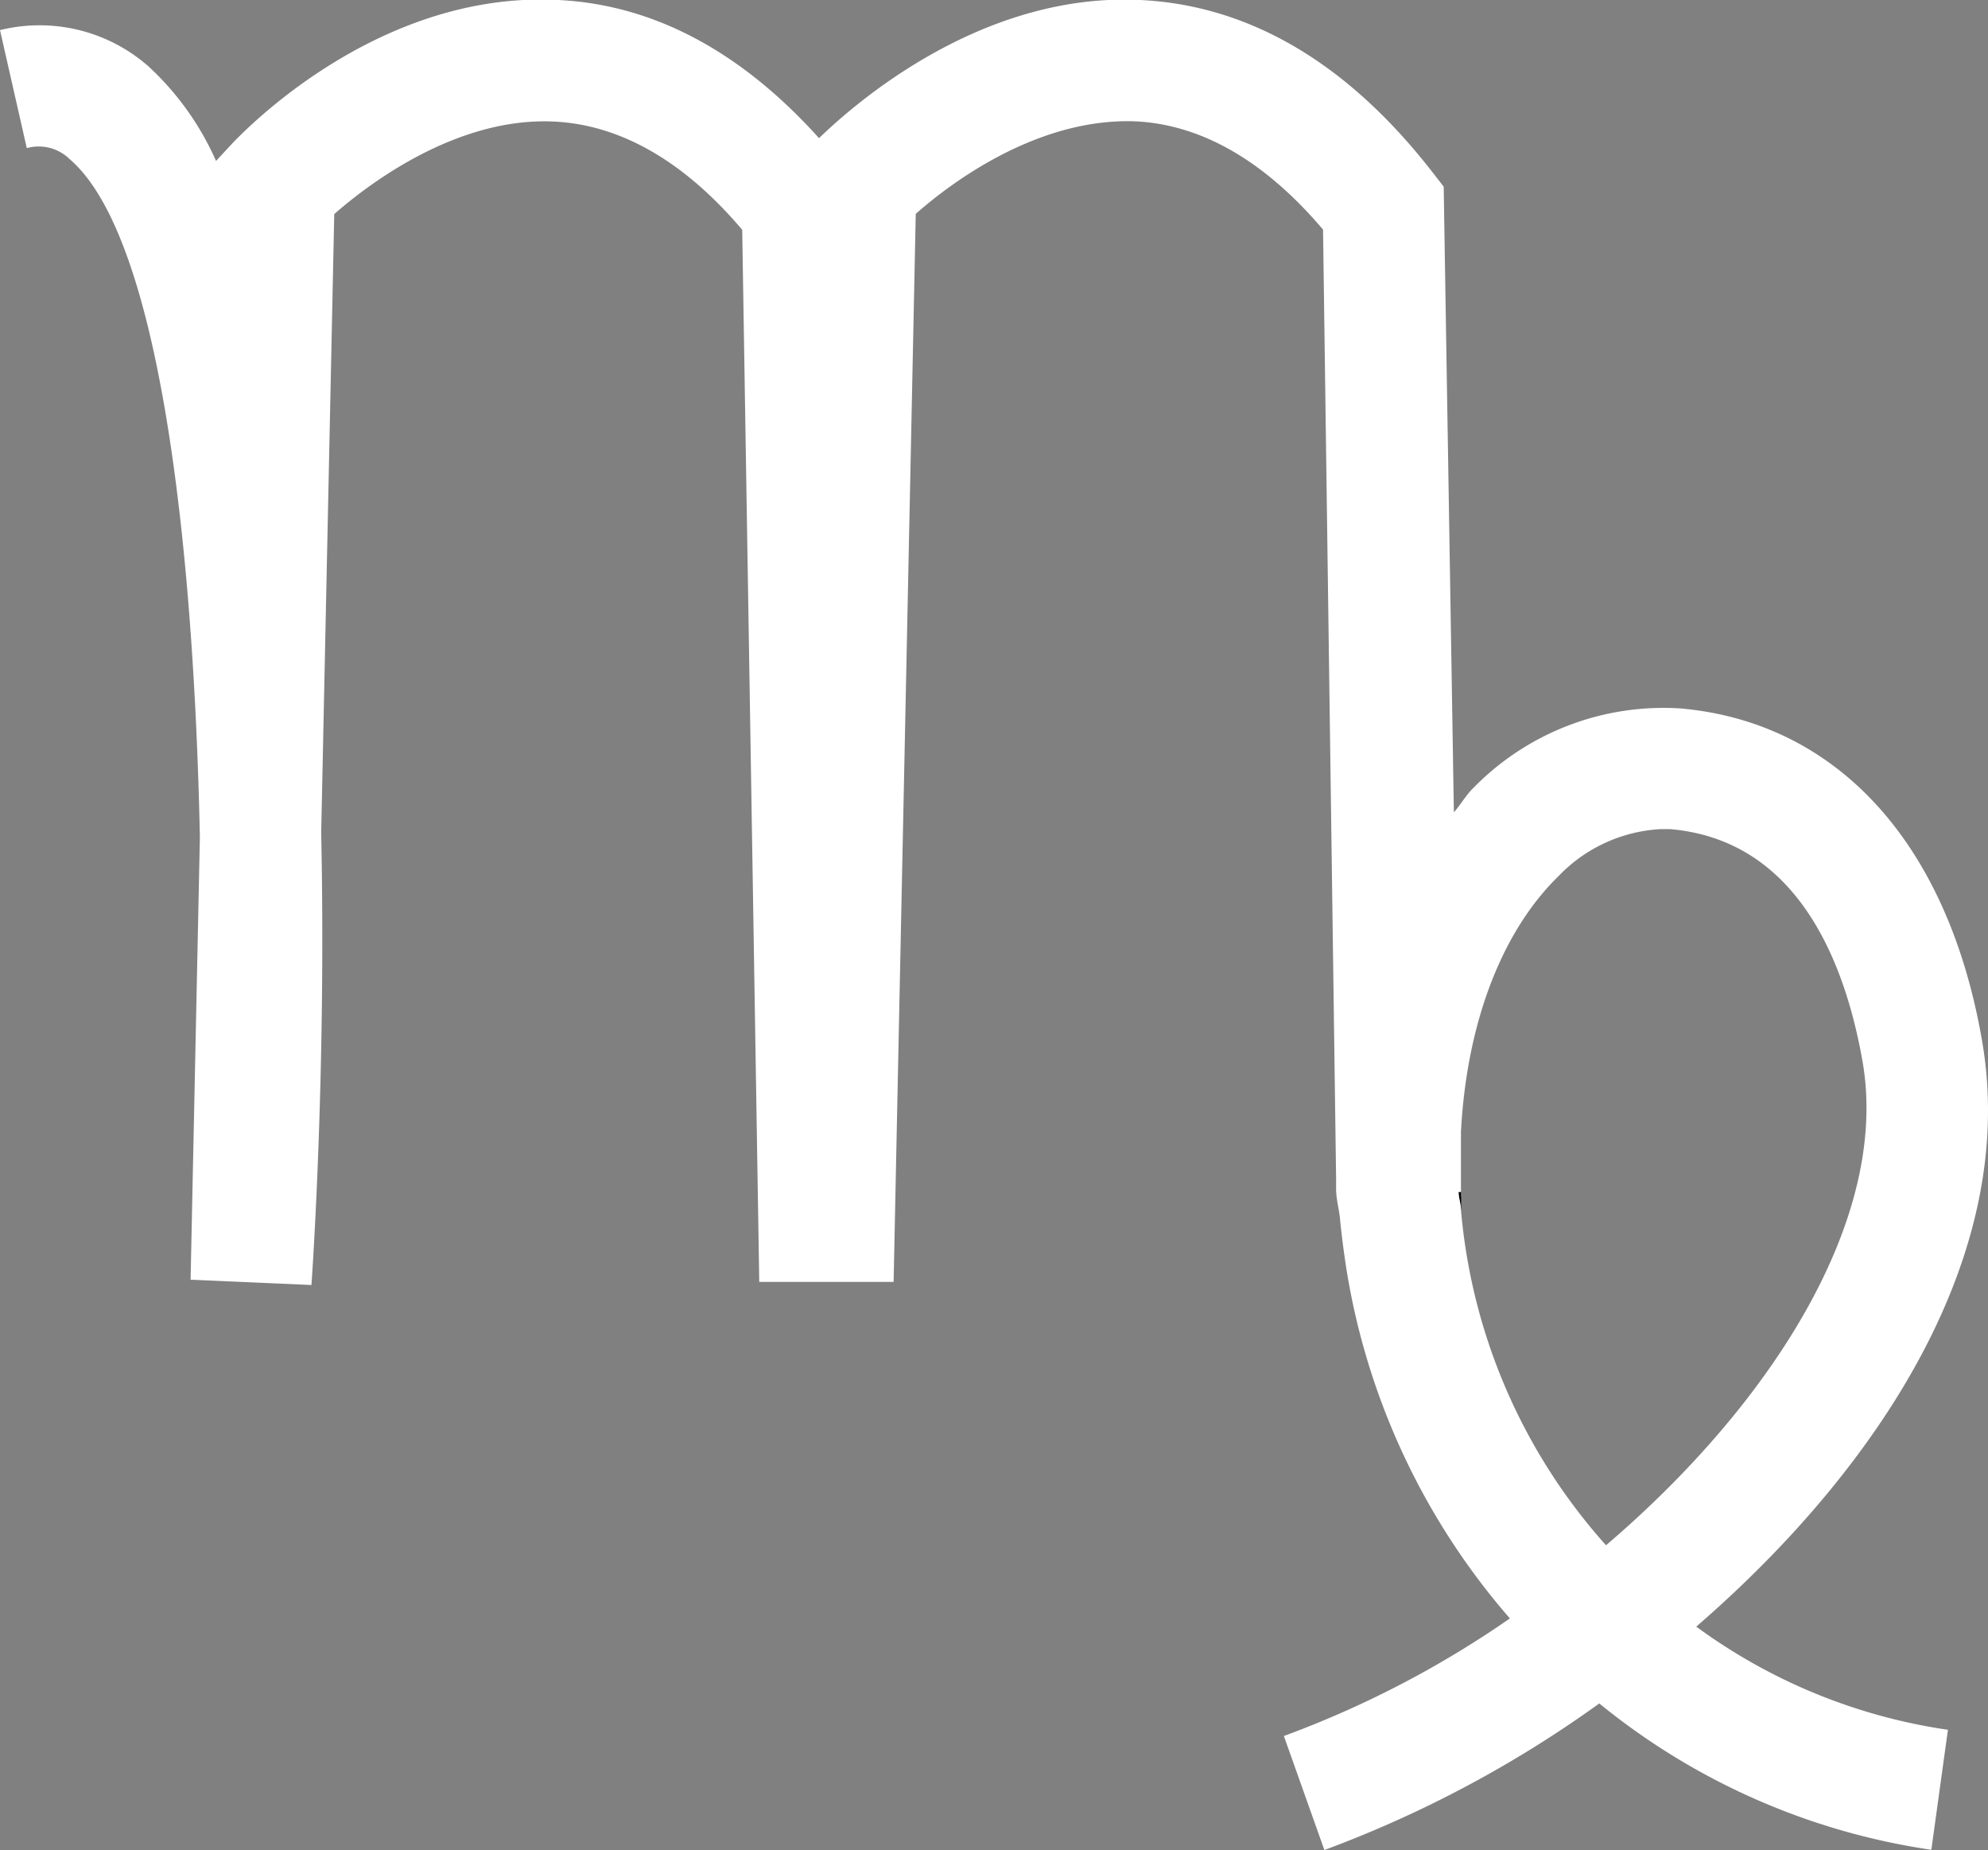 <svg xmlns="http://www.w3.org/2000/svg" viewBox="0 0 89.81 83.56"><rect x="0" y="0" width="89.81" height="83.56" fill="#808080" stroke="none"/><defs><style>.cls-1{fill:none;}.cls-2{fill:#fff;}</style></defs><g id="Layer_2" data-name="Layer 2"><g id="Layer_2-2" data-name="Layer 2"><path class="cls-1" d="M84.15,48c-.79-4.51-2.93-10-8.68-10.48l-.46,0a6.9,6.9,0,0,0-4.67,2.12c-2.64,2.53-4.17,6.77-4.42,11.57l0,2.7h0v.79a26.05,26.05,0,0,0,6.58,15.15C80.08,63.37,85.38,55,84.15,48Z"/><path d="M66,54.05v-.2h-.1c0,.28.08.54.11.81v-.59Z"/><path class="cls-2" d="M89.54,47C88,38.09,83,32.63,75.94,32a12,12,0,0,0-9.38,3.59c-.33.32-.57.75-.88,1.1L65.22,8.43l-.56-.72C60.84,2.82,56.41.23,51.5,0,44.25-.35,38.5,4.79,37,6.24,33.52,2.37,29.57.21,25.22,0c-8.37-.44-14.56,6.3-14.83,6.59l-.63.68A12.89,12.89,0,0,0,6.71,3,7.45,7.45,0,0,0,0,1.36L1.21,6.69a2,2,0,0,1,1.94.5c4,3.43,5.59,17,5.88,30.61l-.42,20,5.46.24c.14-2,.65-10.55.44-20.42L15.1,9.67C16.66,8.3,20.63,5.29,25,5.49c3,.13,5.9,1.78,8.53,4.89l.77,47.52,1.68,0,4.39,0,1-48.24c1.56-1.38,5.48-4.34,9.91-4.18,3,.14,5.86,1.79,8.49,4.89l.59,42.86c0,.16,0,.31,0,.47,0,.47.14.92.18,1.39.08.82.19,1.63.32,2.44A31.68,31.68,0,0,0,68.21,73.1,45.3,45.3,0,0,1,58,78.41l1.83,5.15a52.28,52.28,0,0,0,12.42-6.62,30.78,30.78,0,0,0,15,6.61L88,78.13a25.39,25.39,0,0,1-11.37-4.66C84.94,66.28,91.21,56.62,89.54,47Zm-17,22.78A26.05,26.05,0,0,1,66,54.64c0-.27-.1-.53-.11-.81H66l0-2.7c.25-4.8,1.78-9,4.42-11.57A6.9,6.9,0,0,1,75,37.45l.46,0c5.75.5,7.89,6,8.68,10.48C85.38,55,80.08,63.37,72.56,69.79Z"/></g></g></svg>